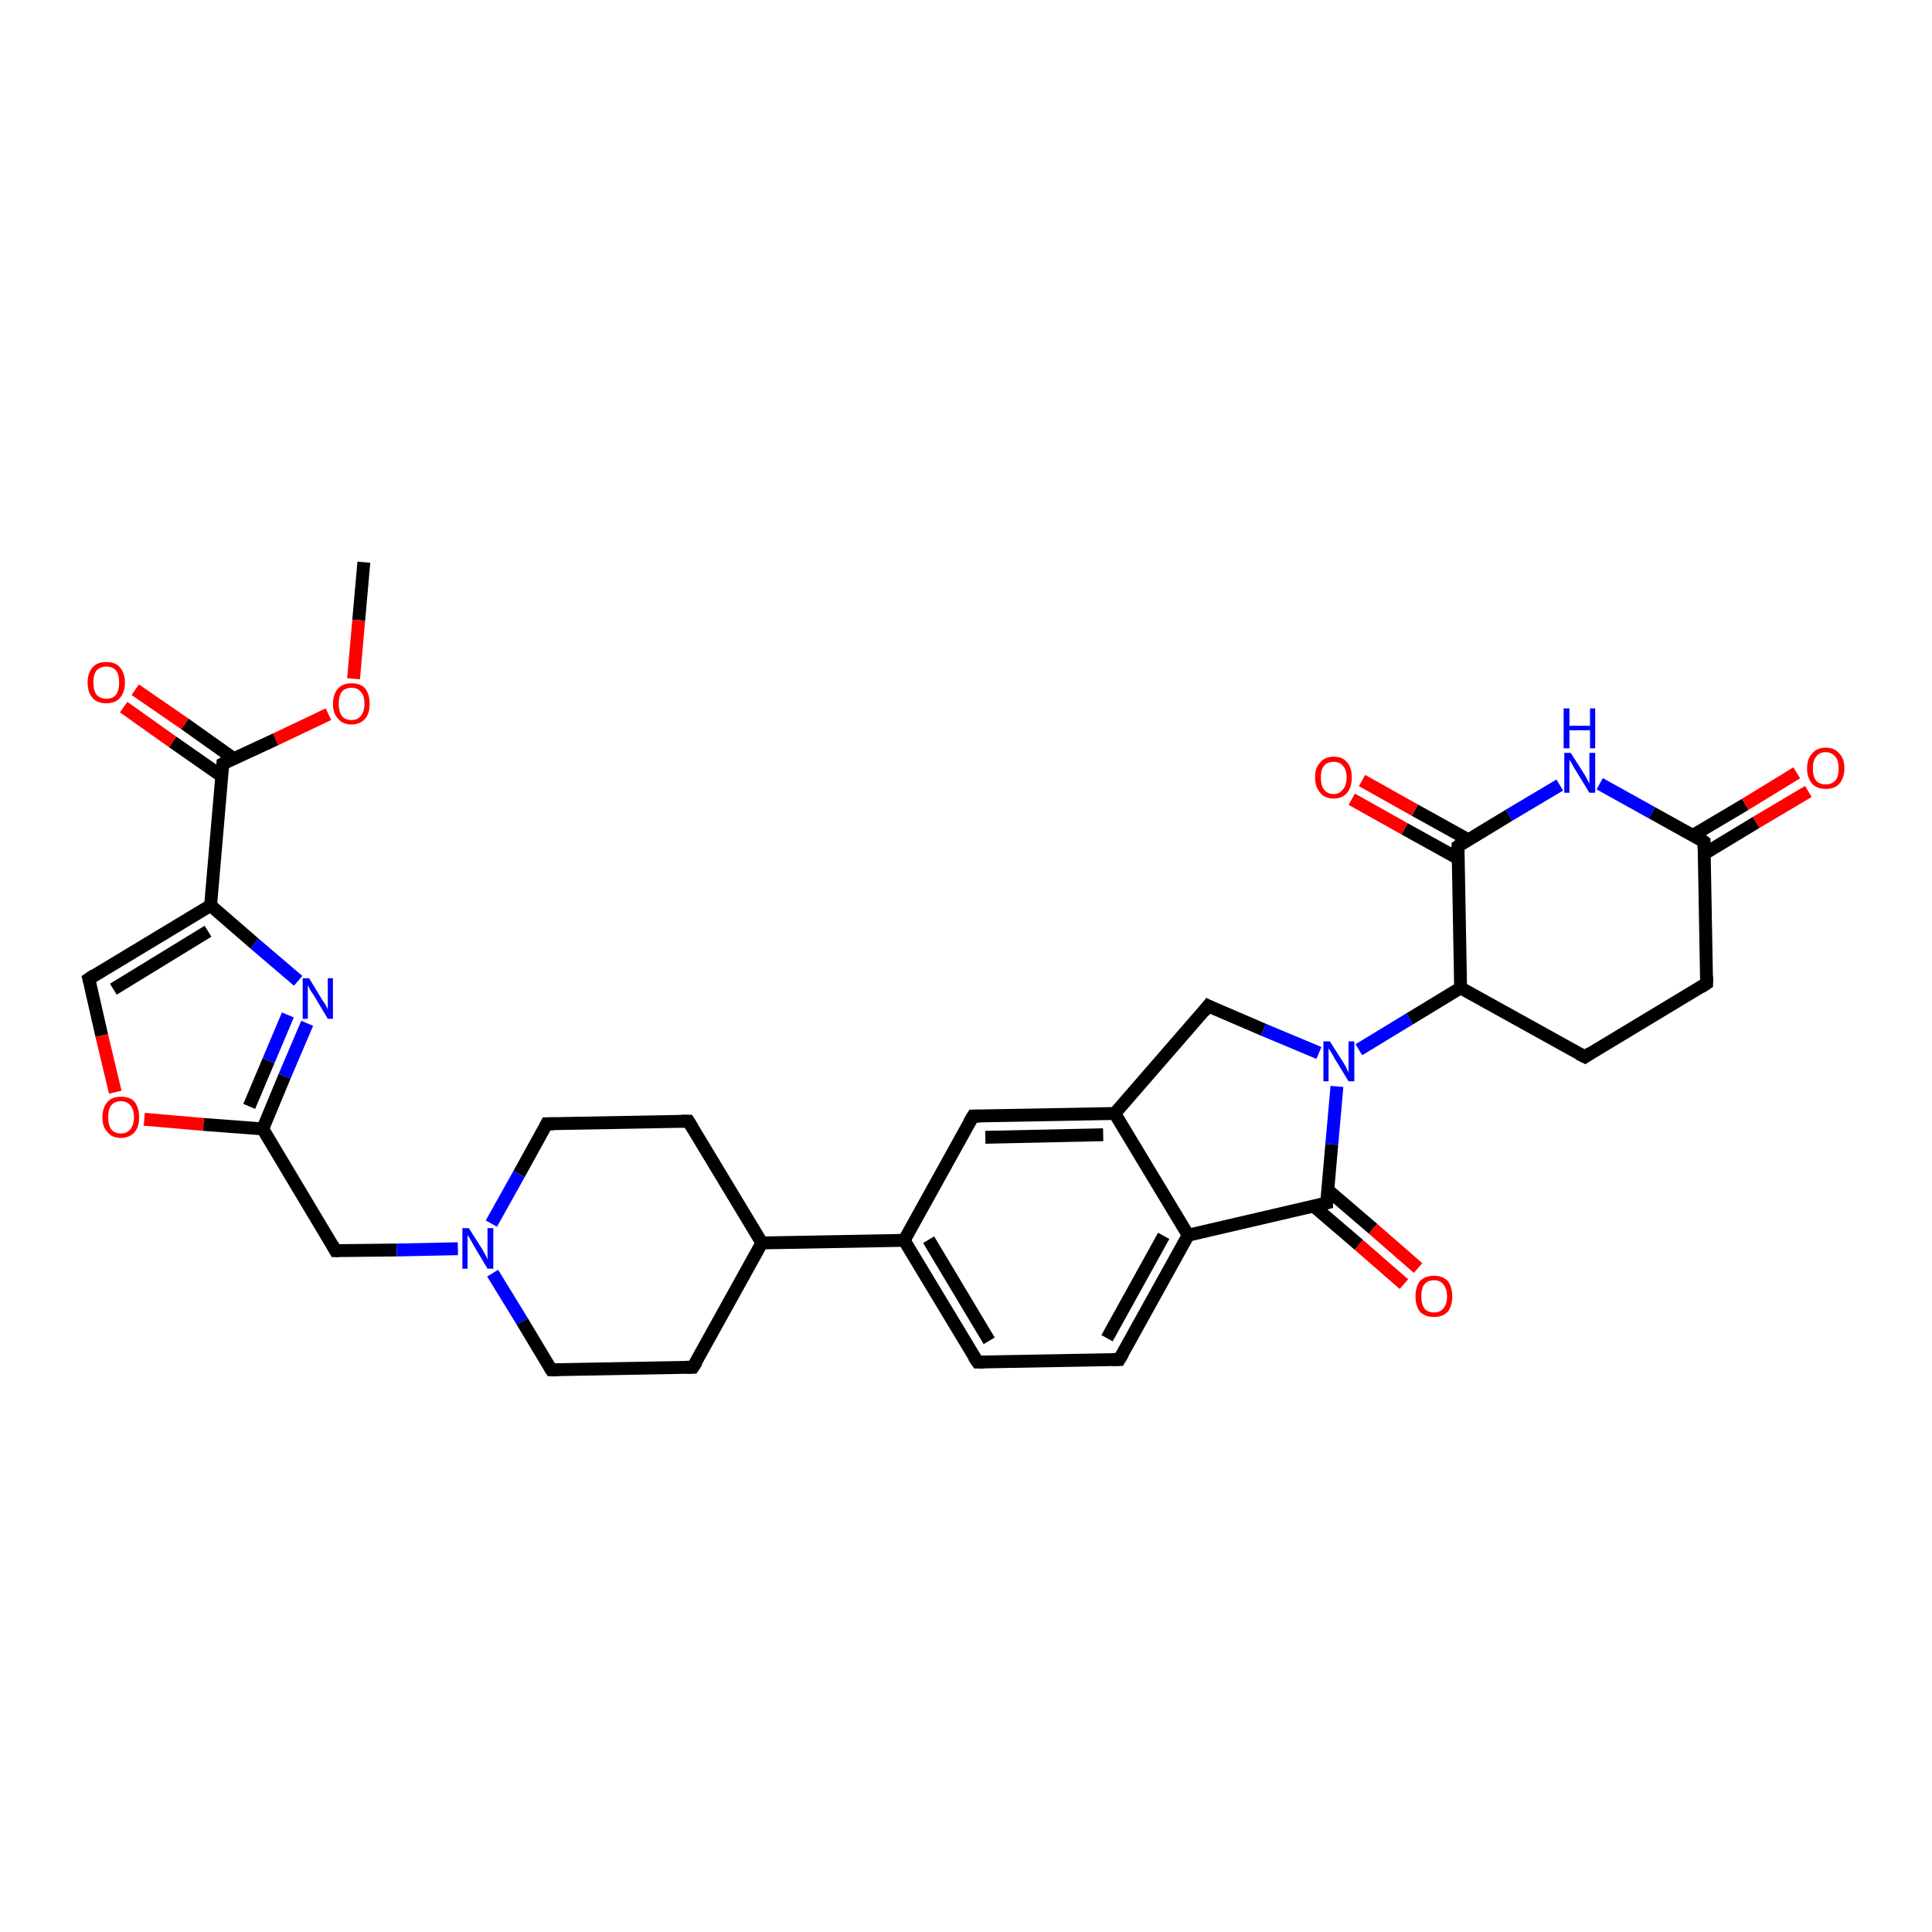 <?xml version='1.0' encoding='iso-8859-1'?>
<svg version='1.1' baseProfile='full'
              xmlns='http://www.w3.org/2000/svg'
                      xmlns:rdkit='http://www.rdkit.org/xml'
                      xmlns:xlink='http://www.w3.org/1999/xlink'
                  xml:space='preserve'
width='300px' height='300px' viewBox='0 0 300 300'>
<!-- END OF HEADER -->
<rect style='opacity:1.0;fill:#FFFFFF;stroke:none' width='300.0' height='300.0' x='0.0' y='0.0'> </rect>
<path class='bond-0 atom-0 atom-1' d='M 56.5,87.3 L 55.7,96.3' style='fill:none;fill-rule:evenodd;stroke:#000000;stroke-width:2.0px;stroke-linecap:butt;stroke-linejoin:miter;stroke-opacity:1' />
<path class='bond-0 atom-0 atom-1' d='M 55.7,96.3 L 54.9,105.4' style='fill:none;fill-rule:evenodd;stroke:#FF0000;stroke-width:2.0px;stroke-linecap:butt;stroke-linejoin:miter;stroke-opacity:1' />
<path class='bond-1 atom-1 atom-2' d='M 51.0,110.9 L 42.8,114.8' style='fill:none;fill-rule:evenodd;stroke:#FF0000;stroke-width:2.0px;stroke-linecap:butt;stroke-linejoin:miter;stroke-opacity:1' />
<path class='bond-1 atom-1 atom-2' d='M 42.8,114.8 L 34.6,118.6' style='fill:none;fill-rule:evenodd;stroke:#000000;stroke-width:2.0px;stroke-linecap:butt;stroke-linejoin:miter;stroke-opacity:1' />
<path class='bond-2 atom-2 atom-3' d='M 36.3,117.8 L 28.7,112.4' style='fill:none;fill-rule:evenodd;stroke:#000000;stroke-width:2.0px;stroke-linecap:butt;stroke-linejoin:miter;stroke-opacity:1' />
<path class='bond-2 atom-2 atom-3' d='M 28.7,112.4 L 21.0,107.1' style='fill:none;fill-rule:evenodd;stroke:#FF0000;stroke-width:2.0px;stroke-linecap:butt;stroke-linejoin:miter;stroke-opacity:1' />
<path class='bond-2 atom-2 atom-3' d='M 34.4,120.5 L 26.8,115.2' style='fill:none;fill-rule:evenodd;stroke:#000000;stroke-width:2.0px;stroke-linecap:butt;stroke-linejoin:miter;stroke-opacity:1' />
<path class='bond-2 atom-2 atom-3' d='M 26.8,115.2 L 19.2,109.8' style='fill:none;fill-rule:evenodd;stroke:#FF0000;stroke-width:2.0px;stroke-linecap:butt;stroke-linejoin:miter;stroke-opacity:1' />
<path class='bond-3 atom-2 atom-4' d='M 34.6,118.6 L 32.7,140.6' style='fill:none;fill-rule:evenodd;stroke:#000000;stroke-width:2.0px;stroke-linecap:butt;stroke-linejoin:miter;stroke-opacity:1' />
<path class='bond-4 atom-4 atom-5' d='M 32.7,140.6 L 13.8,152.0' style='fill:none;fill-rule:evenodd;stroke:#000000;stroke-width:2.0px;stroke-linecap:butt;stroke-linejoin:miter;stroke-opacity:1' />
<path class='bond-4 atom-4 atom-5' d='M 32.3,144.6 L 17.6,153.6' style='fill:none;fill-rule:evenodd;stroke:#000000;stroke-width:2.0px;stroke-linecap:butt;stroke-linejoin:miter;stroke-opacity:1' />
<path class='bond-5 atom-5 atom-6' d='M 13.8,152.0 L 15.8,160.8' style='fill:none;fill-rule:evenodd;stroke:#000000;stroke-width:2.0px;stroke-linecap:butt;stroke-linejoin:miter;stroke-opacity:1' />
<path class='bond-5 atom-5 atom-6' d='M 15.8,160.8 L 17.9,169.6' style='fill:none;fill-rule:evenodd;stroke:#FF0000;stroke-width:2.0px;stroke-linecap:butt;stroke-linejoin:miter;stroke-opacity:1' />
<path class='bond-6 atom-6 atom-7' d='M 22.4,173.8 L 31.6,174.6' style='fill:none;fill-rule:evenodd;stroke:#FF0000;stroke-width:2.0px;stroke-linecap:butt;stroke-linejoin:miter;stroke-opacity:1' />
<path class='bond-6 atom-6 atom-7' d='M 31.6,174.6 L 40.8,175.3' style='fill:none;fill-rule:evenodd;stroke:#000000;stroke-width:2.0px;stroke-linecap:butt;stroke-linejoin:miter;stroke-opacity:1' />
<path class='bond-7 atom-7 atom-8' d='M 40.8,175.3 L 52.1,194.2' style='fill:none;fill-rule:evenodd;stroke:#000000;stroke-width:2.0px;stroke-linecap:butt;stroke-linejoin:miter;stroke-opacity:1' />
<path class='bond-8 atom-8 atom-9' d='M 52.1,194.2 L 61.6,194.1' style='fill:none;fill-rule:evenodd;stroke:#000000;stroke-width:2.0px;stroke-linecap:butt;stroke-linejoin:miter;stroke-opacity:1' />
<path class='bond-8 atom-8 atom-9' d='M 61.6,194.1 L 71.1,193.9' style='fill:none;fill-rule:evenodd;stroke:#0000FF;stroke-width:2.0px;stroke-linecap:butt;stroke-linejoin:miter;stroke-opacity:1' />
<path class='bond-9 atom-9 atom-10' d='M 76.5,197.7 L 81.1,205.2' style='fill:none;fill-rule:evenodd;stroke:#0000FF;stroke-width:2.0px;stroke-linecap:butt;stroke-linejoin:miter;stroke-opacity:1' />
<path class='bond-9 atom-9 atom-10' d='M 81.1,205.2 L 85.6,212.7' style='fill:none;fill-rule:evenodd;stroke:#000000;stroke-width:2.0px;stroke-linecap:butt;stroke-linejoin:miter;stroke-opacity:1' />
<path class='bond-10 atom-10 atom-11' d='M 85.6,212.7 L 107.6,212.3' style='fill:none;fill-rule:evenodd;stroke:#000000;stroke-width:2.0px;stroke-linecap:butt;stroke-linejoin:miter;stroke-opacity:1' />
<path class='bond-11 atom-11 atom-12' d='M 107.6,212.3 L 118.3,193.0' style='fill:none;fill-rule:evenodd;stroke:#000000;stroke-width:2.0px;stroke-linecap:butt;stroke-linejoin:miter;stroke-opacity:1' />
<path class='bond-12 atom-12 atom-13' d='M 118.3,193.0 L 140.4,192.6' style='fill:none;fill-rule:evenodd;stroke:#000000;stroke-width:2.0px;stroke-linecap:butt;stroke-linejoin:miter;stroke-opacity:1' />
<path class='bond-13 atom-13 atom-14' d='M 140.4,192.6 L 151.8,211.5' style='fill:none;fill-rule:evenodd;stroke:#000000;stroke-width:2.0px;stroke-linecap:butt;stroke-linejoin:miter;stroke-opacity:1' />
<path class='bond-13 atom-13 atom-14' d='M 144.2,192.5 L 153.6,208.2' style='fill:none;fill-rule:evenodd;stroke:#000000;stroke-width:2.0px;stroke-linecap:butt;stroke-linejoin:miter;stroke-opacity:1' />
<path class='bond-14 atom-14 atom-15' d='M 151.8,211.5 L 173.8,211.1' style='fill:none;fill-rule:evenodd;stroke:#000000;stroke-width:2.0px;stroke-linecap:butt;stroke-linejoin:miter;stroke-opacity:1' />
<path class='bond-15 atom-15 atom-16' d='M 173.8,211.1 L 184.5,191.8' style='fill:none;fill-rule:evenodd;stroke:#000000;stroke-width:2.0px;stroke-linecap:butt;stroke-linejoin:miter;stroke-opacity:1' />
<path class='bond-15 atom-15 atom-16' d='M 171.9,207.8 L 180.7,191.9' style='fill:none;fill-rule:evenodd;stroke:#000000;stroke-width:2.0px;stroke-linecap:butt;stroke-linejoin:miter;stroke-opacity:1' />
<path class='bond-16 atom-16 atom-17' d='M 184.5,191.8 L 173.1,172.9' style='fill:none;fill-rule:evenodd;stroke:#000000;stroke-width:2.0px;stroke-linecap:butt;stroke-linejoin:miter;stroke-opacity:1' />
<path class='bond-17 atom-17 atom-18' d='M 173.1,172.9 L 151.1,173.3' style='fill:none;fill-rule:evenodd;stroke:#000000;stroke-width:2.0px;stroke-linecap:butt;stroke-linejoin:miter;stroke-opacity:1' />
<path class='bond-17 atom-17 atom-18' d='M 171.3,176.2 L 153.0,176.6' style='fill:none;fill-rule:evenodd;stroke:#000000;stroke-width:2.0px;stroke-linecap:butt;stroke-linejoin:miter;stroke-opacity:1' />
<path class='bond-18 atom-17 atom-19' d='M 173.1,172.9 L 187.6,156.2' style='fill:none;fill-rule:evenodd;stroke:#000000;stroke-width:2.0px;stroke-linecap:butt;stroke-linejoin:miter;stroke-opacity:1' />
<path class='bond-19 atom-19 atom-20' d='M 187.6,156.2 L 196.2,159.9' style='fill:none;fill-rule:evenodd;stroke:#000000;stroke-width:2.0px;stroke-linecap:butt;stroke-linejoin:miter;stroke-opacity:1' />
<path class='bond-19 atom-19 atom-20' d='M 196.2,159.9 L 204.8,163.5' style='fill:none;fill-rule:evenodd;stroke:#0000FF;stroke-width:2.0px;stroke-linecap:butt;stroke-linejoin:miter;stroke-opacity:1' />
<path class='bond-20 atom-20 atom-21' d='M 211.0,163.0 L 218.9,158.2' style='fill:none;fill-rule:evenodd;stroke:#0000FF;stroke-width:2.0px;stroke-linecap:butt;stroke-linejoin:miter;stroke-opacity:1' />
<path class='bond-20 atom-20 atom-21' d='M 218.9,158.2 L 226.8,153.4' style='fill:none;fill-rule:evenodd;stroke:#000000;stroke-width:2.0px;stroke-linecap:butt;stroke-linejoin:miter;stroke-opacity:1' />
<path class='bond-21 atom-21 atom-22' d='M 226.8,153.4 L 246.1,164.1' style='fill:none;fill-rule:evenodd;stroke:#000000;stroke-width:2.0px;stroke-linecap:butt;stroke-linejoin:miter;stroke-opacity:1' />
<path class='bond-22 atom-22 atom-23' d='M 246.1,164.1 L 265.0,152.7' style='fill:none;fill-rule:evenodd;stroke:#000000;stroke-width:2.0px;stroke-linecap:butt;stroke-linejoin:miter;stroke-opacity:1' />
<path class='bond-23 atom-23 atom-24' d='M 265.0,152.7 L 264.6,130.7' style='fill:none;fill-rule:evenodd;stroke:#000000;stroke-width:2.0px;stroke-linecap:butt;stroke-linejoin:miter;stroke-opacity:1' />
<path class='bond-24 atom-24 atom-25' d='M 264.6,132.6 L 272.7,127.7' style='fill:none;fill-rule:evenodd;stroke:#000000;stroke-width:2.0px;stroke-linecap:butt;stroke-linejoin:miter;stroke-opacity:1' />
<path class='bond-24 atom-24 atom-25' d='M 272.7,127.7 L 280.8,122.9' style='fill:none;fill-rule:evenodd;stroke:#FF0000;stroke-width:2.0px;stroke-linecap:butt;stroke-linejoin:miter;stroke-opacity:1' />
<path class='bond-24 atom-24 atom-25' d='M 262.9,129.7 L 271.0,124.9' style='fill:none;fill-rule:evenodd;stroke:#000000;stroke-width:2.0px;stroke-linecap:butt;stroke-linejoin:miter;stroke-opacity:1' />
<path class='bond-24 atom-24 atom-25' d='M 271.0,124.9 L 279.0,120.0' style='fill:none;fill-rule:evenodd;stroke:#FF0000;stroke-width:2.0px;stroke-linecap:butt;stroke-linejoin:miter;stroke-opacity:1' />
<path class='bond-25 atom-24 atom-26' d='M 264.6,130.7 L 256.5,126.2' style='fill:none;fill-rule:evenodd;stroke:#000000;stroke-width:2.0px;stroke-linecap:butt;stroke-linejoin:miter;stroke-opacity:1' />
<path class='bond-25 atom-24 atom-26' d='M 256.5,126.2 L 248.4,121.7' style='fill:none;fill-rule:evenodd;stroke:#0000FF;stroke-width:2.0px;stroke-linecap:butt;stroke-linejoin:miter;stroke-opacity:1' />
<path class='bond-26 atom-26 atom-27' d='M 242.2,121.9 L 234.3,126.6' style='fill:none;fill-rule:evenodd;stroke:#0000FF;stroke-width:2.0px;stroke-linecap:butt;stroke-linejoin:miter;stroke-opacity:1' />
<path class='bond-26 atom-26 atom-27' d='M 234.3,126.6 L 226.4,131.4' style='fill:none;fill-rule:evenodd;stroke:#000000;stroke-width:2.0px;stroke-linecap:butt;stroke-linejoin:miter;stroke-opacity:1' />
<path class='bond-27 atom-27 atom-28' d='M 228.0,130.4 L 219.7,125.8' style='fill:none;fill-rule:evenodd;stroke:#000000;stroke-width:2.0px;stroke-linecap:butt;stroke-linejoin:miter;stroke-opacity:1' />
<path class='bond-27 atom-27 atom-28' d='M 219.7,125.8 L 211.5,121.2' style='fill:none;fill-rule:evenodd;stroke:#FF0000;stroke-width:2.0px;stroke-linecap:butt;stroke-linejoin:miter;stroke-opacity:1' />
<path class='bond-27 atom-27 atom-28' d='M 226.4,133.3 L 218.1,128.7' style='fill:none;fill-rule:evenodd;stroke:#000000;stroke-width:2.0px;stroke-linecap:butt;stroke-linejoin:miter;stroke-opacity:1' />
<path class='bond-27 atom-27 atom-28' d='M 218.1,128.7 L 209.9,124.1' style='fill:none;fill-rule:evenodd;stroke:#FF0000;stroke-width:2.0px;stroke-linecap:butt;stroke-linejoin:miter;stroke-opacity:1' />
<path class='bond-28 atom-20 atom-29' d='M 207.6,168.7 L 206.8,177.7' style='fill:none;fill-rule:evenodd;stroke:#0000FF;stroke-width:2.0px;stroke-linecap:butt;stroke-linejoin:miter;stroke-opacity:1' />
<path class='bond-28 atom-20 atom-29' d='M 206.8,177.7 L 206.0,186.8' style='fill:none;fill-rule:evenodd;stroke:#000000;stroke-width:2.0px;stroke-linecap:butt;stroke-linejoin:miter;stroke-opacity:1' />
<path class='bond-29 atom-29 atom-30' d='M 204.0,187.3 L 211.0,193.3' style='fill:none;fill-rule:evenodd;stroke:#000000;stroke-width:2.0px;stroke-linecap:butt;stroke-linejoin:miter;stroke-opacity:1' />
<path class='bond-29 atom-29 atom-30' d='M 211.0,193.3 L 218.0,199.4' style='fill:none;fill-rule:evenodd;stroke:#FF0000;stroke-width:2.0px;stroke-linecap:butt;stroke-linejoin:miter;stroke-opacity:1' />
<path class='bond-29 atom-29 atom-30' d='M 206.2,184.8 L 213.2,190.8' style='fill:none;fill-rule:evenodd;stroke:#000000;stroke-width:2.0px;stroke-linecap:butt;stroke-linejoin:miter;stroke-opacity:1' />
<path class='bond-29 atom-29 atom-30' d='M 213.2,190.8 L 220.2,196.9' style='fill:none;fill-rule:evenodd;stroke:#FF0000;stroke-width:2.0px;stroke-linecap:butt;stroke-linejoin:miter;stroke-opacity:1' />
<path class='bond-30 atom-12 atom-31' d='M 118.3,193.0 L 106.9,174.1' style='fill:none;fill-rule:evenodd;stroke:#000000;stroke-width:2.0px;stroke-linecap:butt;stroke-linejoin:miter;stroke-opacity:1' />
<path class='bond-31 atom-31 atom-32' d='M 106.9,174.1 L 84.9,174.5' style='fill:none;fill-rule:evenodd;stroke:#000000;stroke-width:2.0px;stroke-linecap:butt;stroke-linejoin:miter;stroke-opacity:1' />
<path class='bond-32 atom-7 atom-33' d='M 40.8,175.3 L 44.2,167.1' style='fill:none;fill-rule:evenodd;stroke:#000000;stroke-width:2.0px;stroke-linecap:butt;stroke-linejoin:miter;stroke-opacity:1' />
<path class='bond-32 atom-7 atom-33' d='M 44.2,167.1 L 47.7,158.9' style='fill:none;fill-rule:evenodd;stroke:#0000FF;stroke-width:2.0px;stroke-linecap:butt;stroke-linejoin:miter;stroke-opacity:1' />
<path class='bond-32 atom-7 atom-33' d='M 38.7,171.8 L 41.7,164.7' style='fill:none;fill-rule:evenodd;stroke:#000000;stroke-width:2.0px;stroke-linecap:butt;stroke-linejoin:miter;stroke-opacity:1' />
<path class='bond-32 atom-7 atom-33' d='M 41.7,164.7 L 44.7,157.6' style='fill:none;fill-rule:evenodd;stroke:#0000FF;stroke-width:2.0px;stroke-linecap:butt;stroke-linejoin:miter;stroke-opacity:1' />
<path class='bond-33 atom-33 atom-4' d='M 46.3,152.3 L 39.5,146.5' style='fill:none;fill-rule:evenodd;stroke:#0000FF;stroke-width:2.0px;stroke-linecap:butt;stroke-linejoin:miter;stroke-opacity:1' />
<path class='bond-33 atom-33 atom-4' d='M 39.5,146.5 L 32.7,140.6' style='fill:none;fill-rule:evenodd;stroke:#000000;stroke-width:2.0px;stroke-linecap:butt;stroke-linejoin:miter;stroke-opacity:1' />
<path class='bond-34 atom-32 atom-9' d='M 84.9,174.5 L 80.6,182.3' style='fill:none;fill-rule:evenodd;stroke:#000000;stroke-width:2.0px;stroke-linecap:butt;stroke-linejoin:miter;stroke-opacity:1' />
<path class='bond-34 atom-32 atom-9' d='M 80.6,182.3 L 76.3,190.0' style='fill:none;fill-rule:evenodd;stroke:#0000FF;stroke-width:2.0px;stroke-linecap:butt;stroke-linejoin:miter;stroke-opacity:1' />
<path class='bond-35 atom-18 atom-13' d='M 151.1,173.3 L 140.4,192.6' style='fill:none;fill-rule:evenodd;stroke:#000000;stroke-width:2.0px;stroke-linecap:butt;stroke-linejoin:miter;stroke-opacity:1' />
<path class='bond-36 atom-27 atom-21' d='M 226.4,131.4 L 226.8,153.4' style='fill:none;fill-rule:evenodd;stroke:#000000;stroke-width:2.0px;stroke-linecap:butt;stroke-linejoin:miter;stroke-opacity:1' />
<path class='bond-37 atom-29 atom-16' d='M 206.0,186.8 L 184.5,191.8' style='fill:none;fill-rule:evenodd;stroke:#000000;stroke-width:2.0px;stroke-linecap:butt;stroke-linejoin:miter;stroke-opacity:1' />
<path d='M 35.0,118.4 L 34.6,118.6 L 34.5,119.7' style='fill:none;stroke:#000000;stroke-width:2.0px;stroke-linecap:butt;stroke-linejoin:miter;stroke-opacity:1;' />
<path d='M 14.7,151.4 L 13.8,152.0 L 13.9,152.4' style='fill:none;stroke:#000000;stroke-width:2.0px;stroke-linecap:butt;stroke-linejoin:miter;stroke-opacity:1;' />
<path d='M 51.6,193.3 L 52.1,194.2 L 52.6,194.2' style='fill:none;stroke:#000000;stroke-width:2.0px;stroke-linecap:butt;stroke-linejoin:miter;stroke-opacity:1;' />
<path d='M 85.4,212.4 L 85.6,212.7 L 86.7,212.7' style='fill:none;stroke:#000000;stroke-width:2.0px;stroke-linecap:butt;stroke-linejoin:miter;stroke-opacity:1;' />
<path d='M 106.5,212.3 L 107.6,212.3 L 108.2,211.4' style='fill:none;stroke:#000000;stroke-width:2.0px;stroke-linecap:butt;stroke-linejoin:miter;stroke-opacity:1;' />
<path d='M 151.2,210.6 L 151.8,211.5 L 152.9,211.5' style='fill:none;stroke:#000000;stroke-width:2.0px;stroke-linecap:butt;stroke-linejoin:miter;stroke-opacity:1;' />
<path d='M 172.7,211.1 L 173.8,211.1 L 174.4,210.1' style='fill:none;stroke:#000000;stroke-width:2.0px;stroke-linecap:butt;stroke-linejoin:miter;stroke-opacity:1;' />
<path d='M 152.2,173.3 L 151.1,173.3 L 150.5,174.3' style='fill:none;stroke:#000000;stroke-width:2.0px;stroke-linecap:butt;stroke-linejoin:miter;stroke-opacity:1;' />
<path d='M 186.9,157.1 L 187.6,156.2 L 188.0,156.4' style='fill:none;stroke:#000000;stroke-width:2.0px;stroke-linecap:butt;stroke-linejoin:miter;stroke-opacity:1;' />
<path d='M 245.1,163.6 L 246.1,164.1 L 247.0,163.5' style='fill:none;stroke:#000000;stroke-width:2.0px;stroke-linecap:butt;stroke-linejoin:miter;stroke-opacity:1;' />
<path d='M 264.1,153.3 L 265.0,152.7 L 265.0,151.6' style='fill:none;stroke:#000000;stroke-width:2.0px;stroke-linecap:butt;stroke-linejoin:miter;stroke-opacity:1;' />
<path d='M 264.6,131.8 L 264.6,130.7 L 264.2,130.4' style='fill:none;stroke:#000000;stroke-width:2.0px;stroke-linecap:butt;stroke-linejoin:miter;stroke-opacity:1;' />
<path d='M 226.8,131.1 L 226.4,131.4 L 226.4,132.5' style='fill:none;stroke:#000000;stroke-width:2.0px;stroke-linecap:butt;stroke-linejoin:miter;stroke-opacity:1;' />
<path d='M 206.0,186.4 L 206.0,186.8 L 204.9,187.1' style='fill:none;stroke:#000000;stroke-width:2.0px;stroke-linecap:butt;stroke-linejoin:miter;stroke-opacity:1;' />
<path d='M 107.5,175.1 L 106.9,174.1 L 105.8,174.1' style='fill:none;stroke:#000000;stroke-width:2.0px;stroke-linecap:butt;stroke-linejoin:miter;stroke-opacity:1;' />
<path d='M 86.0,174.5 L 84.9,174.5 L 84.7,174.9' style='fill:none;stroke:#000000;stroke-width:2.0px;stroke-linecap:butt;stroke-linejoin:miter;stroke-opacity:1;' />
<path class='atom-1' d='M 51.7 109.3
Q 51.7 107.8, 52.5 106.9
Q 53.2 106.1, 54.6 106.1
Q 56.0 106.1, 56.7 106.9
Q 57.4 107.8, 57.4 109.3
Q 57.4 110.8, 56.7 111.6
Q 55.9 112.5, 54.6 112.5
Q 53.2 112.5, 52.5 111.6
Q 51.7 110.8, 51.7 109.3
M 54.6 111.8
Q 55.5 111.8, 56.0 111.2
Q 56.6 110.5, 56.6 109.3
Q 56.6 108.0, 56.0 107.4
Q 55.5 106.8, 54.6 106.8
Q 53.6 106.8, 53.1 107.4
Q 52.6 108.0, 52.6 109.3
Q 52.6 110.5, 53.1 111.2
Q 53.6 111.8, 54.6 111.8
' fill='#FF0000'/>
<path class='atom-3' d='M 13.6 106.0
Q 13.6 104.5, 14.4 103.6
Q 15.1 102.8, 16.5 102.8
Q 17.9 102.8, 18.6 103.6
Q 19.4 104.5, 19.4 106.0
Q 19.4 107.5, 18.6 108.4
Q 17.9 109.2, 16.5 109.2
Q 15.1 109.2, 14.4 108.4
Q 13.6 107.5, 13.6 106.0
M 16.5 108.5
Q 17.5 108.5, 18.0 107.9
Q 18.5 107.2, 18.5 106.0
Q 18.5 104.7, 18.0 104.1
Q 17.5 103.5, 16.5 103.5
Q 15.6 103.5, 15.0 104.1
Q 14.5 104.7, 14.5 106.0
Q 14.5 107.2, 15.0 107.9
Q 15.6 108.5, 16.5 108.5
' fill='#FF0000'/>
<path class='atom-6' d='M 15.9 173.5
Q 15.9 172.0, 16.7 171.1
Q 17.4 170.3, 18.8 170.3
Q 20.2 170.3, 20.9 171.1
Q 21.6 172.0, 21.6 173.5
Q 21.6 175.0, 20.9 175.8
Q 20.1 176.7, 18.8 176.7
Q 17.4 176.7, 16.7 175.8
Q 15.9 175.0, 15.9 173.5
M 18.8 176.0
Q 19.7 176.0, 20.2 175.4
Q 20.8 174.7, 20.8 173.5
Q 20.8 172.2, 20.2 171.6
Q 19.7 171.0, 18.8 171.0
Q 17.8 171.0, 17.3 171.6
Q 16.8 172.2, 16.8 173.5
Q 16.8 174.7, 17.3 175.4
Q 17.8 176.0, 18.8 176.0
' fill='#FF0000'/>
<path class='atom-9' d='M 72.8 190.7
L 74.9 194.0
Q 75.1 194.4, 75.4 194.9
Q 75.7 195.5, 75.7 195.6
L 75.7 190.7
L 76.6 190.7
L 76.6 197.0
L 75.7 197.0
L 73.5 193.3
Q 73.3 192.9, 73.0 192.4
Q 72.7 191.9, 72.6 191.8
L 72.6 197.0
L 71.8 197.0
L 71.8 190.7
L 72.8 190.7
' fill='#0000FF'/>
<path class='atom-20' d='M 206.5 161.7
L 208.6 165.0
Q 208.8 165.3, 209.1 165.9
Q 209.4 166.5, 209.4 166.6
L 209.4 161.7
L 210.3 161.7
L 210.3 167.9
L 209.4 167.9
L 207.2 164.3
Q 207.0 163.9, 206.7 163.4
Q 206.4 162.9, 206.3 162.8
L 206.3 167.9
L 205.5 167.9
L 205.5 161.7
L 206.5 161.7
' fill='#0000FF'/>
<path class='atom-25' d='M 280.6 119.3
Q 280.6 117.8, 281.4 117.0
Q 282.1 116.1, 283.5 116.1
Q 284.9 116.1, 285.6 117.0
Q 286.4 117.8, 286.4 119.3
Q 286.4 120.8, 285.6 121.7
Q 284.9 122.5, 283.5 122.5
Q 282.1 122.5, 281.4 121.7
Q 280.6 120.8, 280.6 119.3
M 283.5 121.8
Q 284.4 121.8, 285.0 121.2
Q 285.5 120.6, 285.5 119.3
Q 285.5 118.1, 285.0 117.5
Q 284.4 116.8, 283.5 116.8
Q 282.5 116.8, 282.0 117.5
Q 281.5 118.1, 281.5 119.3
Q 281.5 120.6, 282.0 121.2
Q 282.5 121.8, 283.5 121.8
' fill='#FF0000'/>
<path class='atom-26' d='M 243.9 116.9
L 246.0 120.2
Q 246.2 120.5, 246.5 121.1
Q 246.8 121.7, 246.8 121.7
L 246.8 116.9
L 247.7 116.9
L 247.7 123.1
L 246.8 123.1
L 244.6 119.5
Q 244.3 119.1, 244.1 118.6
Q 243.8 118.1, 243.7 118.0
L 243.7 123.1
L 242.9 123.1
L 242.9 116.9
L 243.9 116.9
' fill='#0000FF'/>
<path class='atom-26' d='M 242.8 110.0
L 243.7 110.0
L 243.7 112.7
L 246.9 112.7
L 246.9 110.0
L 247.7 110.0
L 247.7 116.2
L 246.9 116.2
L 246.9 113.4
L 243.7 113.4
L 243.7 116.2
L 242.8 116.2
L 242.8 110.0
' fill='#0000FF'/>
<path class='atom-28' d='M 204.2 120.7
Q 204.2 119.2, 205.0 118.4
Q 205.7 117.5, 207.1 117.5
Q 208.5 117.5, 209.2 118.4
Q 209.9 119.2, 209.9 120.7
Q 209.9 122.2, 209.2 123.1
Q 208.4 124.0, 207.1 124.0
Q 205.7 124.0, 205.0 123.1
Q 204.2 122.2, 204.2 120.7
M 207.1 123.3
Q 208.0 123.3, 208.5 122.6
Q 209.1 122.0, 209.1 120.7
Q 209.1 119.5, 208.5 118.9
Q 208.0 118.3, 207.1 118.3
Q 206.1 118.3, 205.6 118.9
Q 205.1 119.5, 205.1 120.7
Q 205.1 122.0, 205.6 122.6
Q 206.1 123.3, 207.1 123.3
' fill='#FF0000'/>
<path class='atom-30' d='M 219.8 201.3
Q 219.8 199.8, 220.5 198.9
Q 221.3 198.1, 222.7 198.1
Q 224.0 198.1, 224.8 198.9
Q 225.5 199.8, 225.5 201.3
Q 225.5 202.8, 224.8 203.7
Q 224.0 204.5, 222.7 204.5
Q 221.3 204.5, 220.5 203.7
Q 219.8 202.8, 219.8 201.3
M 222.7 203.8
Q 223.6 203.8, 224.1 203.2
Q 224.7 202.5, 224.7 201.3
Q 224.7 200.1, 224.1 199.4
Q 223.6 198.8, 222.7 198.8
Q 221.7 198.8, 221.2 199.4
Q 220.7 200.0, 220.7 201.3
Q 220.7 202.5, 221.2 203.2
Q 221.7 203.8, 222.7 203.8
' fill='#FF0000'/>
<path class='atom-33' d='M 48.0 151.9
L 50.0 155.2
Q 50.2 155.5, 50.6 156.1
Q 50.9 156.7, 50.9 156.8
L 50.9 151.9
L 51.7 151.9
L 51.7 158.2
L 50.9 158.2
L 48.7 154.5
Q 48.4 154.1, 48.1 153.6
Q 47.9 153.1, 47.8 153.0
L 47.8 158.2
L 47.0 158.2
L 47.0 151.9
L 48.0 151.9
' fill='#0000FF'/>
</svg>
